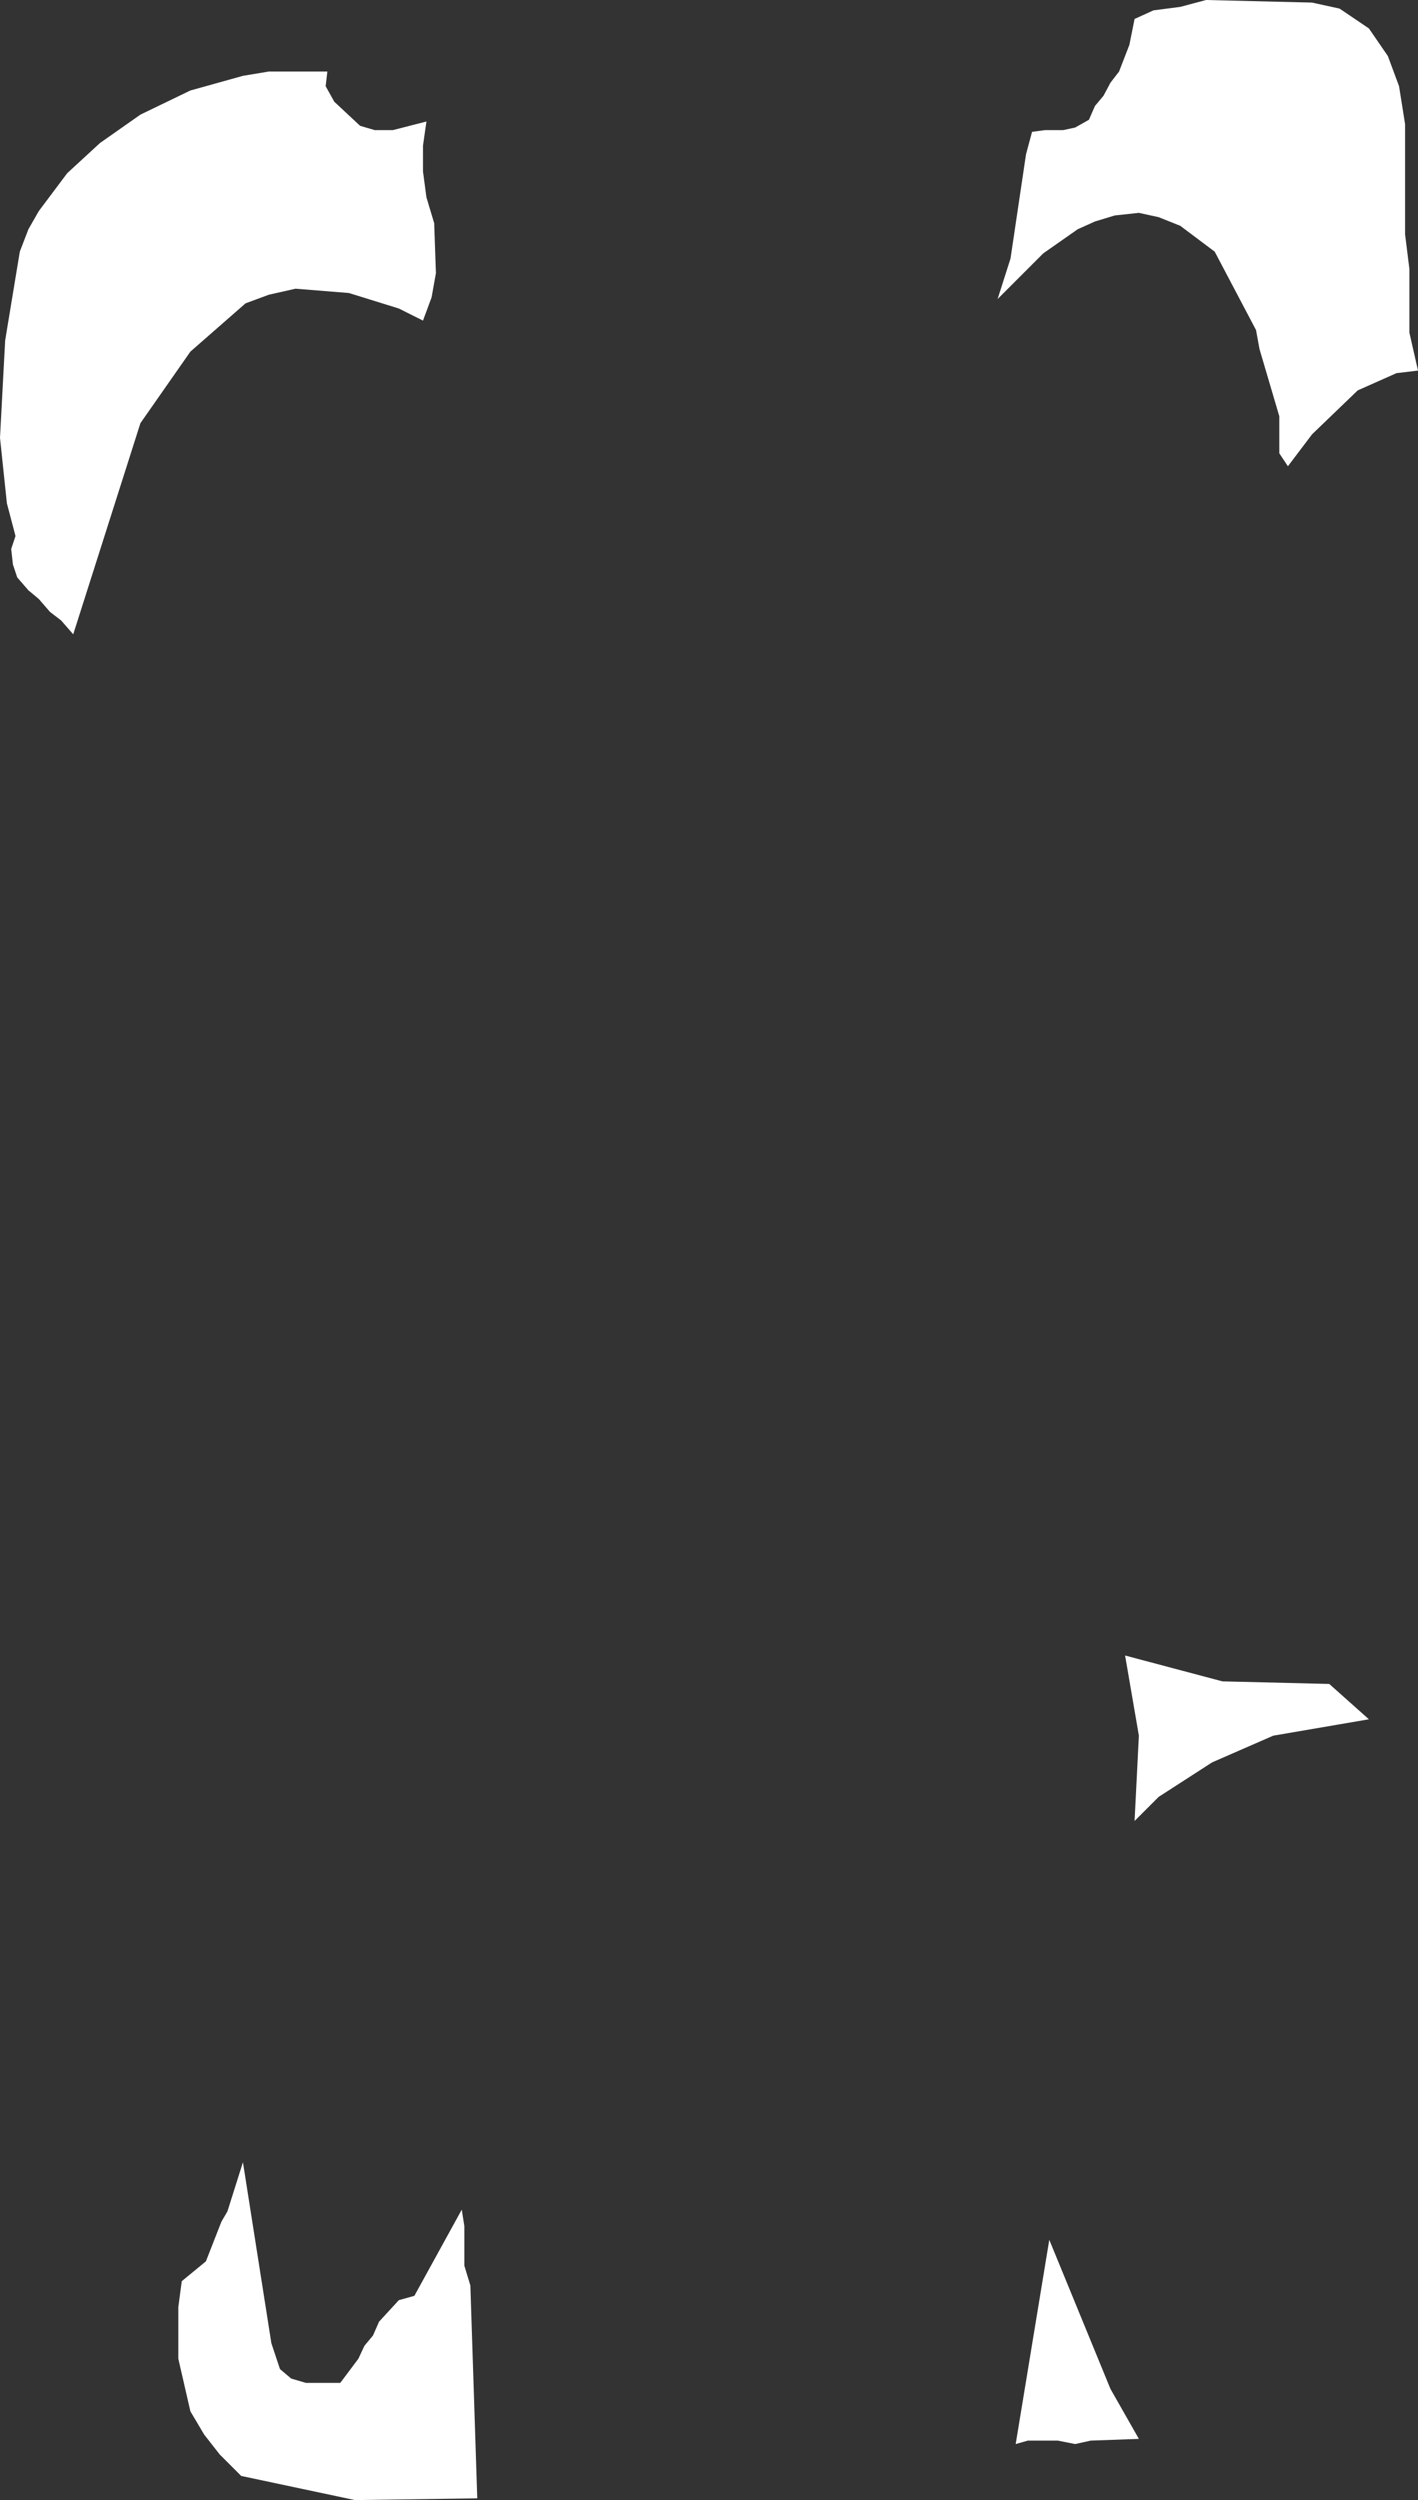 <?xml version="1.0" encoding="UTF-8" standalone="no"?>
<svg xmlns:xlink="http://www.w3.org/1999/xlink" height="145.05px" width="82.3px" xmlns="http://www.w3.org/2000/svg">
  <rect width="100%" height="100%" fill="#333333" stroke="none"/>
  <g transform="matrix(1.0, 0.0, 0.0, 1.0, 0.0, 0.0)">
    <path d="M24.55 8.45 L24.55 9.95 24.75 11.45 25.2 12.95 25.3 15.85 25.05 17.25 24.55 18.6 23.15 17.9 20.25 17.0 17.15 16.75 15.6 17.1 14.25 17.6 11.05 20.4 8.15 24.55 4.25 36.8 3.55 36.0 2.9 35.5 2.25 34.75 1.65 34.25 1.0 33.5 0.75 32.75 0.65 31.85 0.9 31.1 0.4 29.2 0.0 25.4 0.3 19.75 1.15 14.6 1.65 13.3 2.25 12.25 3.9 10.05 5.8 8.3 8.15 6.65 11.05 5.25 14.1 4.4 15.6 4.15 19.0 4.15 18.9 5.0 19.4 5.9 20.9 7.3 21.75 7.55 22.8 7.55 24.75 7.05 24.55 8.45 M76.15 0.15 L77.75 0.5 79.45 1.65 80.55 3.25 81.2 5.0 81.55 7.2 81.55 13.6 81.8 15.6 81.8 19.3 82.3 21.5 81.05 21.65 78.8 22.65 76.15 25.2 74.75 27.05 74.25 26.3 74.25 24.15 73.1 20.25 72.9 19.15 70.5 14.6 68.5 13.1 67.25 12.6 66.1 12.35 64.7 12.5 63.55 12.85 62.55 13.3 60.55 14.7 57.9 17.35 58.65 15.0 59.55 8.95 59.9 7.65 60.65 7.55 61.7 7.55 62.4 7.4 63.2 6.95 63.55 6.15 64.05 5.55 64.45 4.8 64.95 4.15 65.55 2.6 65.85 1.1 66.95 0.6 68.5 0.4 70.0 0.0 76.15 0.15 M79.45 99.75 L73.9 100.7 70.35 102.25 67.25 104.25 65.85 105.65 66.1 100.7 65.3 96.05 70.95 97.55 77.15 97.7 79.45 99.75 M66.1 141.5 L63.3 141.6 62.4 141.8 61.4 141.6 59.65 141.6 58.95 141.8 60.9 129.95 64.45 138.6 66.1 141.5 M27.7 144.95 L20.6 145.05 14.0 143.65 12.75 142.4 11.85 141.25 11.05 139.9 10.35 136.85 10.35 133.85 10.55 132.35 11.95 131.2 12.85 128.9 13.2 128.3 14.1 125.45 15.75 135.95 16.25 137.45 16.9 138.0 17.75 138.25 19.75 138.25 20.8 136.85 21.15 136.1 21.65 135.5 22.0 134.7 23.15 133.45 24.05 133.2 26.8 128.2 26.95 129.15 26.95 131.45 27.3 132.6 27.7 144.95" fill="#ffffff" fill-rule="evenodd" stroke="none"/>
  </g>
</svg>
